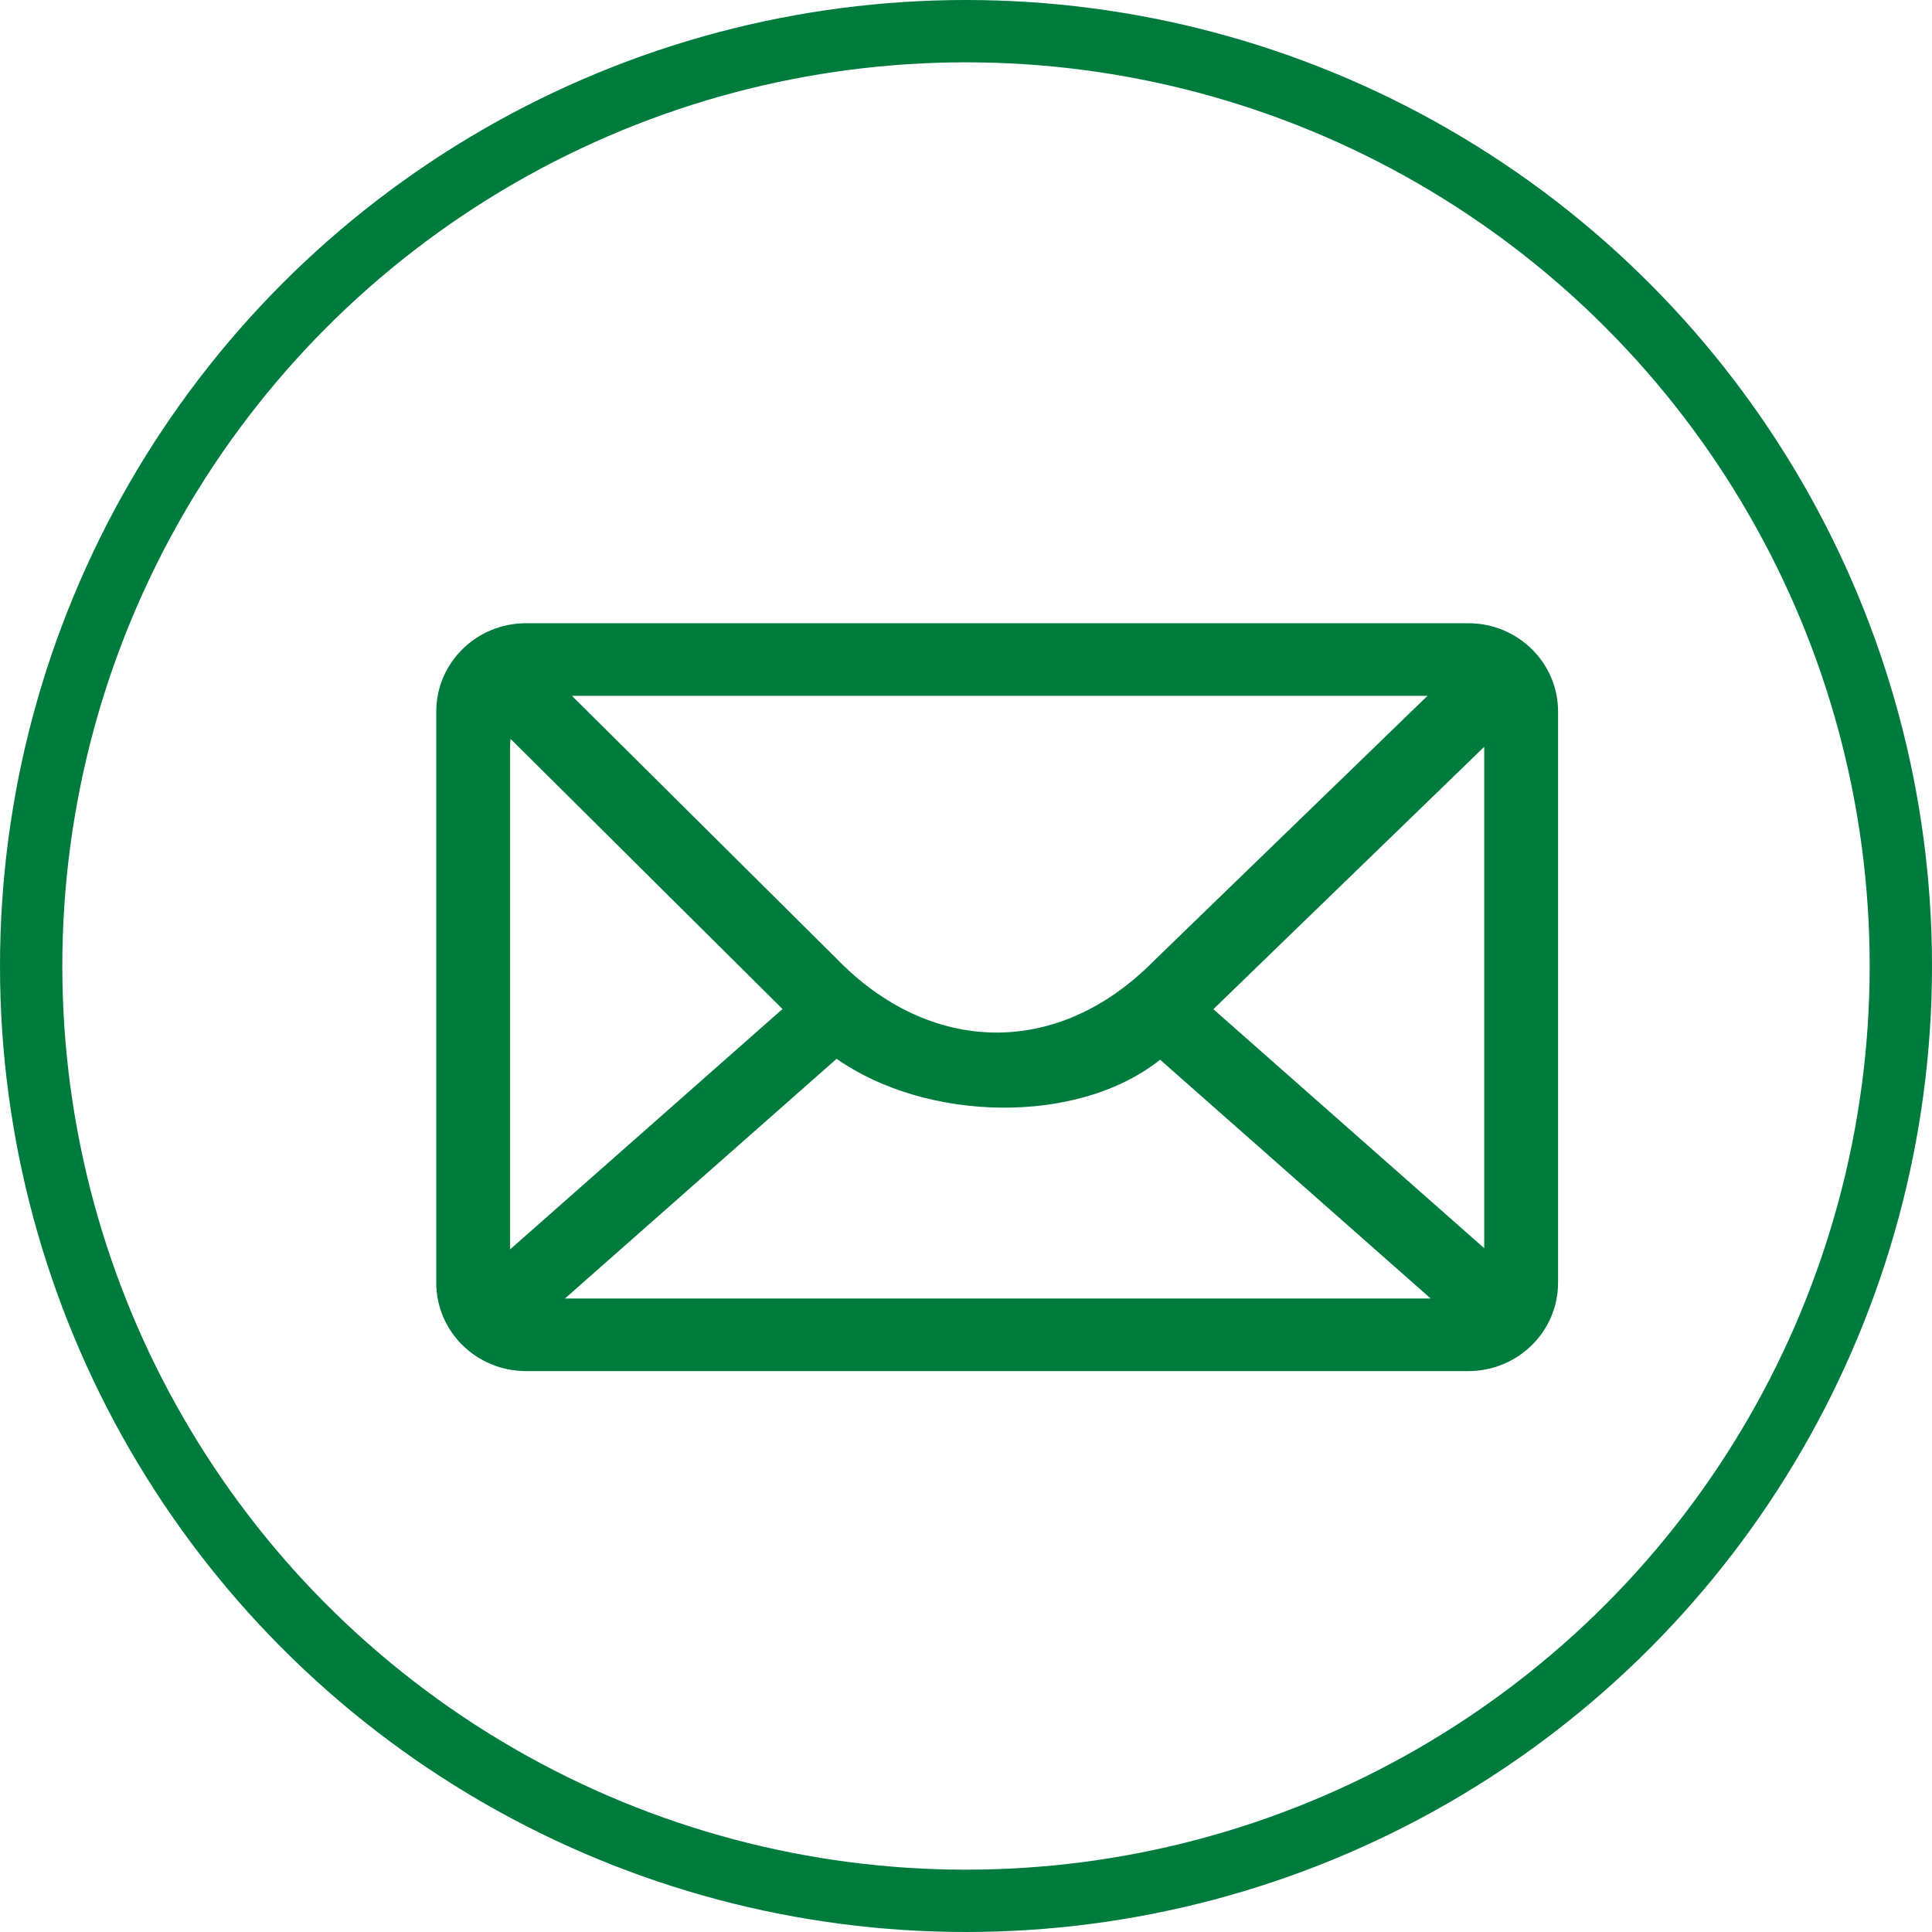 <?xml version="1.0" encoding="UTF-8"?>
<svg width="31px" height="31px" viewBox="0 0 31 31" version="1.1" xmlns="http://www.w3.org/2000/svg" xmlns:xlink="http://www.w3.org/1999/xlink">
    <title>邮箱</title>
    <g id="页面-1" stroke="none" stroke-width="1" fill="none" fill-rule="evenodd">
        <g id="图标" transform="translate(-192, -30)">
            <g id="邮箱" transform="translate(192, 30)">
                <circle id="椭圆形备份-4" stroke="#007B3E" cx="15.5" cy="15.5" r="15"></circle>
                <g id="编组" transform="translate(7, 10)" fill="#007B3E" fill-rule="nonzero">
                    <path d="M16.559,0 L1.441,0 C0.645,0 0,0.634 0,1.417 L0,10.583 C0,11.366 0.645,12 1.441,12 L16.559,12 C17.355,12 18,11.366 18,10.583 L18,1.417 C18,0.634 17.355,0 16.559,0 L16.559,0 Z M16.815,1.983 L16.815,10.026 C16.815,10.027 16.815,10.027 16.815,10.028 L12.469,6.193 L16.815,1.983 L16.815,1.983 Z M6.424,6.989 C7.851,7.993 10.273,8.07 11.615,7.004 L15.956,10.835 L2.065,10.835 L6.424,6.989 L6.424,6.989 Z M15.905,1.165 L11.514,5.418 C9.949,7.003 7.905,6.909 6.427,5.386 L2.177,1.165 L15.905,1.165 Z M1.185,1.974 C1.185,1.934 1.188,1.895 1.193,1.857 L5.556,6.19 L1.185,10.047 C1.185,10.04 1.185,10.033 1.185,10.026 L1.185,1.974 L1.185,1.974 Z" id="形状"></path>
                </g>
            </g>
        </g>
    </g>
</svg>